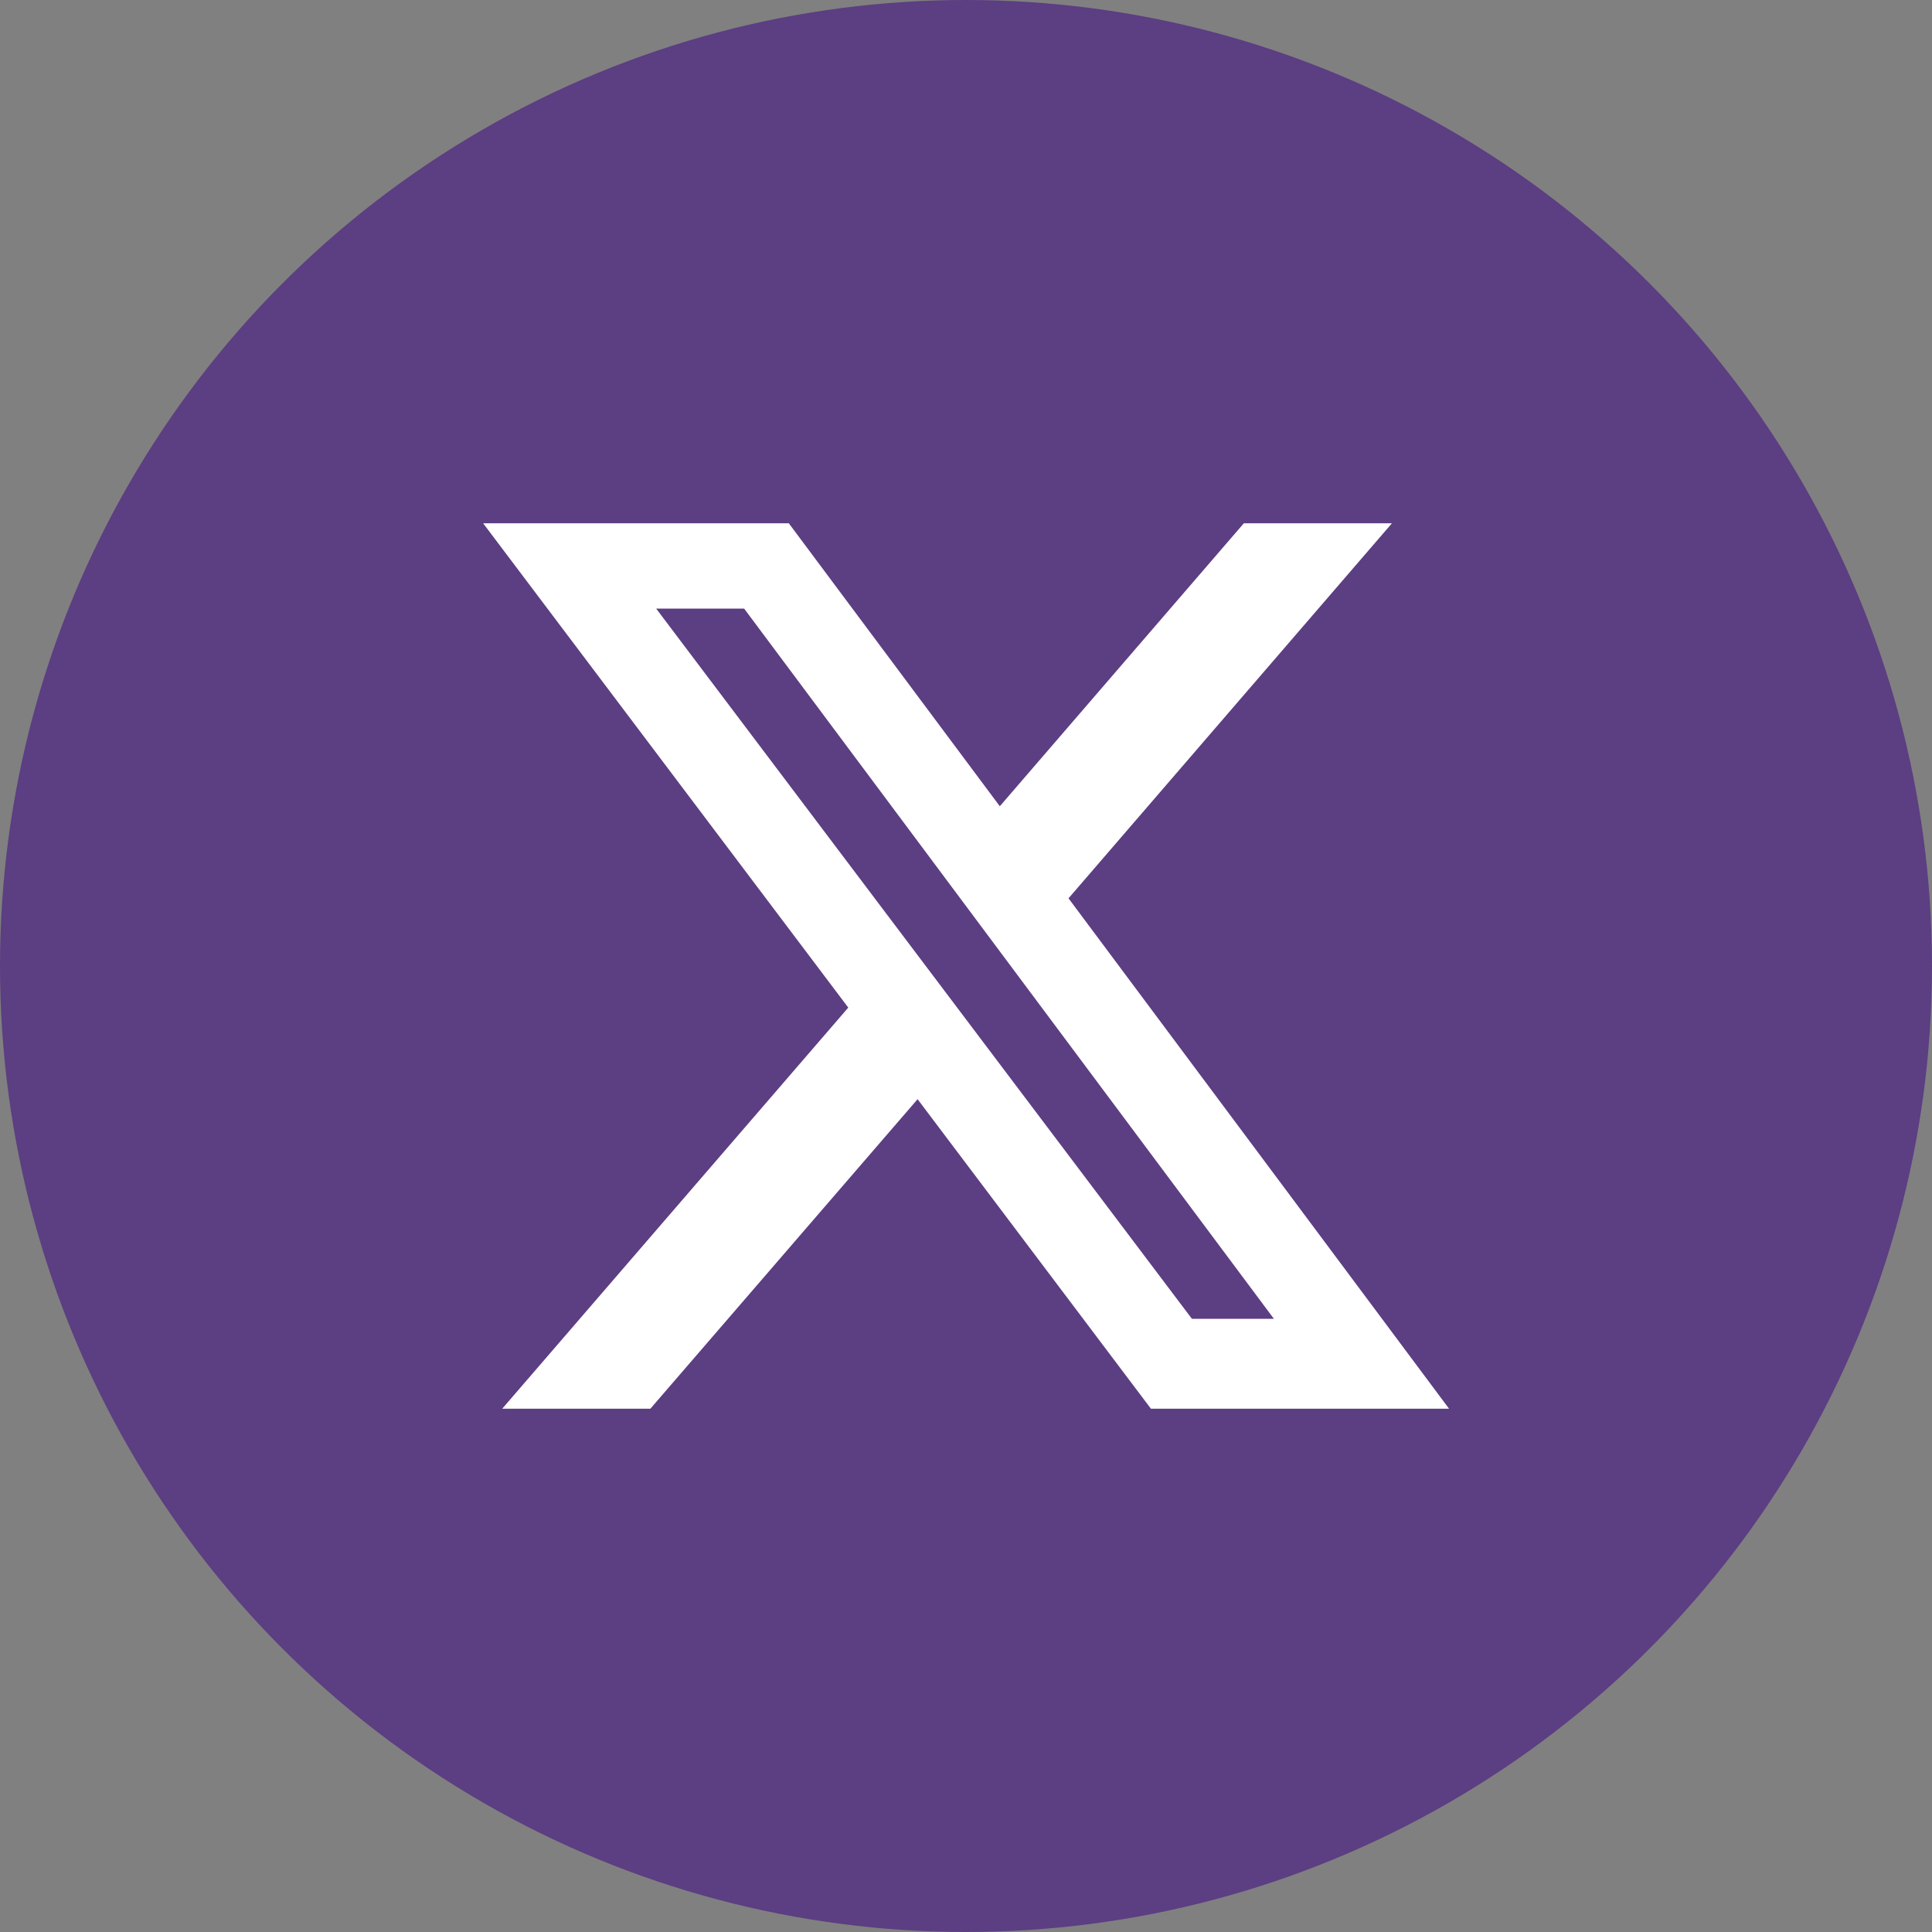 <svg xmlns="http://www.w3.org/2000/svg" width="32" height="32" viewBox="0 0 32 32" fill="none">
    <rect x="0" y="0" width="32" height="32" fill="#808080" stroke="none"/>
    <g clip-path="url(#clip0_2245_8609)">
      <circle cx="16" cy="16" r="16" fill="#5C3E82"/>
      <path d="M20.602 8.667H23.055L17.698 14.879L24.001 23.333H19.063L15.198 18.206L10.772 23.333H8.318L14.05 16.689L8.002 8.667H13.065L16.56 13.354L20.602 8.667ZM19.742 21.844H21.1L12.325 10.08H10.868L19.742 21.844Z" fill="white"/>
    </g>
    <defs>
      <clipPath id="clip0_2245_8609">
        <rect width="32" height="32" fill="white"/>
      </clipPath>
    </defs>
  </svg>